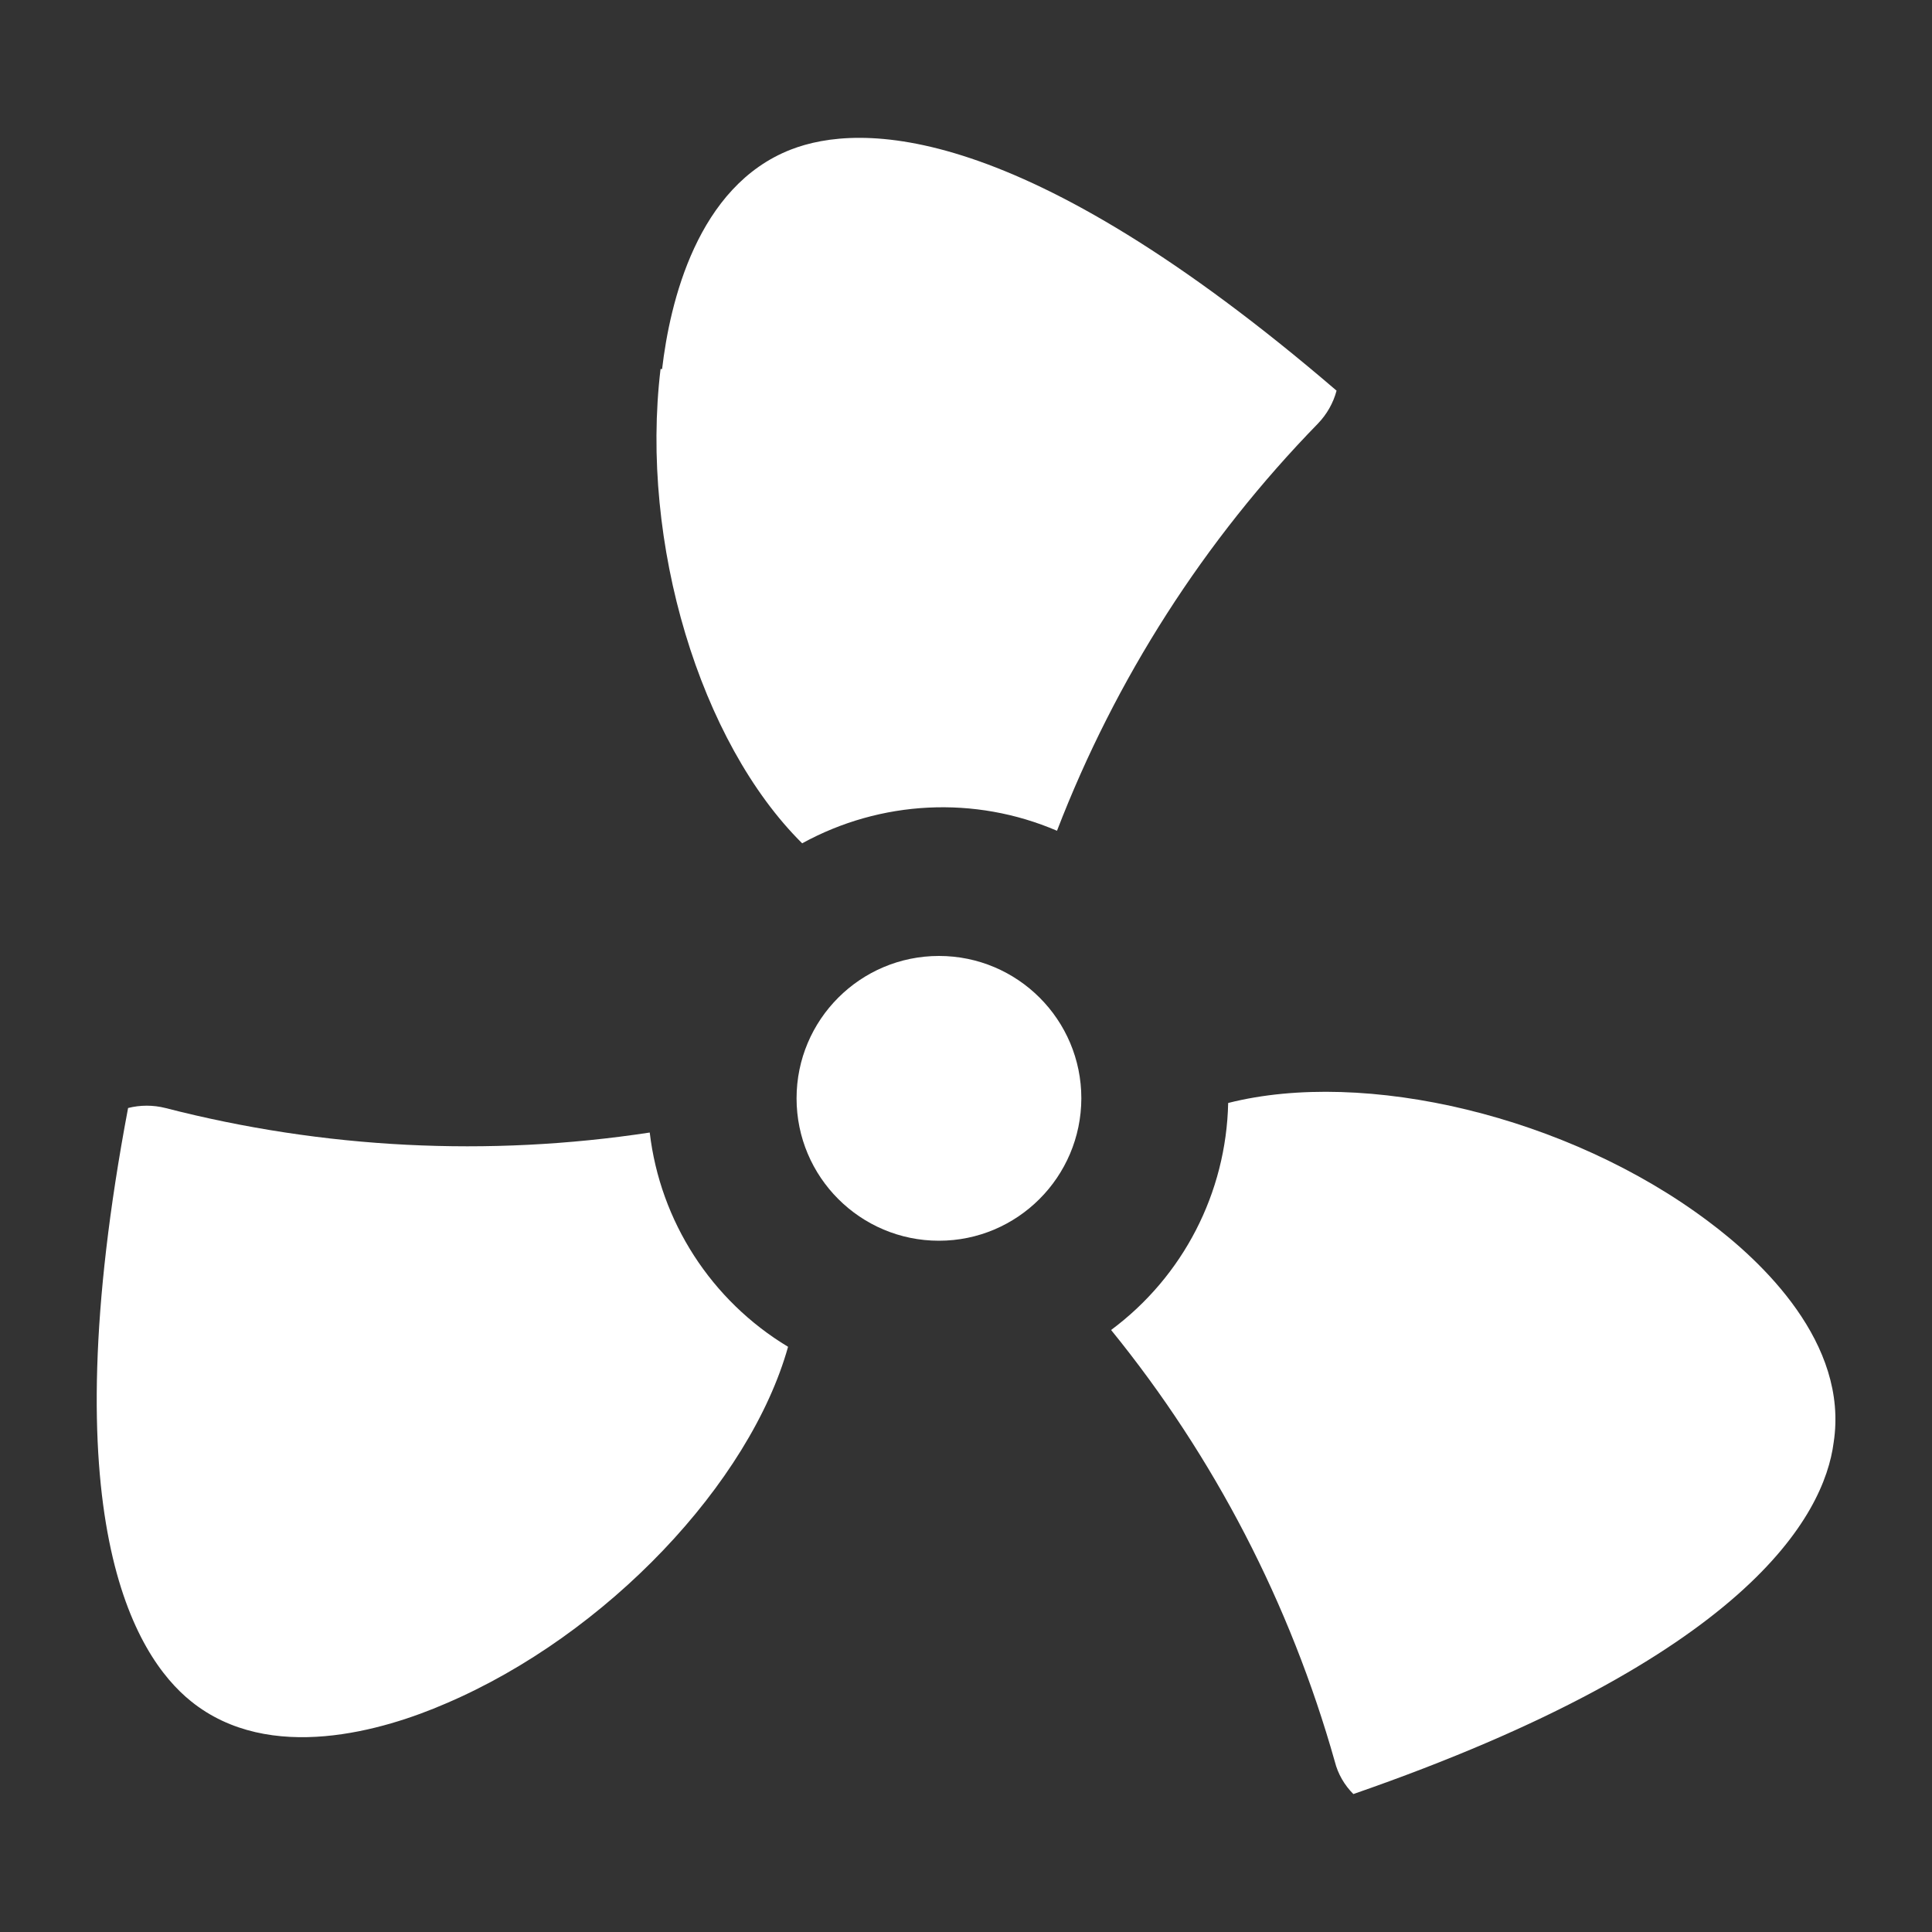 <?xml version="1.0" encoding="utf-8"?>
<!-- Generator: Adobe Illustrator 27.9.0, SVG Export Plug-In . SVG Version: 6.00 Build 0)  -->
<svg version="1.1" id="Ebene_1" xmlns="http://www.w3.org/2000/svg" xmlns:xlink="http://www.w3.org/1999/xlink" x="0px" y="0px"
	 width="100px" height="100px" viewBox="0 0 100 100" style="enable-background:new 0 0 100 100;" xml:space="preserve">
<rect x="0" y="0" width="100" height="100" fill="#333333" stroke="none"/>
<style type="text/css">
	.st0{display:none;}
	.st1{display:inline;}
	.st2{display:inline;clip-path:url(#SVGID_00000069380057859400636650000011564395828440320393_);fill:#FFFFFF;}
	.st3{display:inline;clip-path:url(#SVGID_00000137134138425523211110000010036720821221306251_);fill:#FFFFFF;}
	
		.st4{display:inline;clip-path:url(#SVGID_00000137134138425523211110000010036720821221306251_);fill:none;stroke:#FFFFFF;stroke-width:1.971;stroke-miterlimit:10;}
	.st5{display:inline;clip-path:url(#SVGID_00000145768127684782212460000008303560806801739920_);fill:#FFFFFF;}
	.st6{display:inline;clip-path:url(#SVGID_00000102524536124392906500000014560648559210139293_);fill:#FFFFFF;}
	.st7{clip-path:url(#SVGID_00000023270393365101195760000004247251400280699031_);fill:#FFFFFF;}
</style>
<g class="st0">
	<defs>
		<rect id="SVGID_1_" x="4.98" y="5.14" width="90" height="89.98"/>
	</defs>
	<clipPath id="SVGID_00000096050269852834282330000001825877569517992379_" class="st1">
		<use xlink:href="#SVGID_1_"  style="overflow:visible;"/>
	</clipPath>
	<path style="display:inline;clip-path:url(#SVGID_00000096050269852834282330000001825877569517992379_);fill:#FFFFFF;" d="
		M77.56,74.82h-2.91c-3.2,0-5.81,2.6-5.81,5.81s2.6,5.81,5.81,5.81h2.91c9.62,0,17.42-7.8,17.42-17.42V22.56
		c0-9.62-7.8-17.42-17.42-17.42H31.11c-9.62,0-17.42,7.8-17.42,17.42v2.91c0,3.2,2.6,5.81,5.81,5.81c3.21,0,5.81-2.6,5.81-5.81
		v-2.91c0-3.21,2.6-5.81,5.81-5.81h46.45c3.21,0,5.81,2.6,5.81,5.81v46.45C83.37,72.22,80.77,74.82,77.56,74.82"/>
	<path style="display:inline;clip-path:url(#SVGID_00000096050269852834282330000001825877569517992379_);fill:#FFFFFF;" d="
		M47.69,94.53l11.42-11.42c1.37-1.37,1.37-3.6,0-4.96L47.69,66.72c-0.81-0.8-2.11-0.79-2.91,0.01c-0.38,0.38-0.6,0.9-0.6,1.44v6.65
		H31.11c-3.21,0-5.81-2.6-5.81-5.81V55.95h6.64c1.14,0,2.06-0.93,2.05-2.07c0-0.54-0.22-1.06-0.6-1.44L21.97,41.01
		c-1.37-1.37-3.59-1.37-4.96,0L5.58,52.43c-0.8,0.81-0.8,2.12,0.01,2.92c0.38,0.38,0.9,0.6,1.44,0.6h6.66v13.07
		c0,9.62,7.8,17.42,17.42,17.42h13.07v6.64c0,1.14,0.92,2.06,2.06,2.06C46.78,95.13,47.3,94.91,47.69,94.53"/>
</g>
<g class="st0">
	<defs>
		<rect id="SVGID_00000062910628927192487710000013930667874566431150_" x="5" y="13.3" width="90" height="73.39"/>
	</defs>
	<clipPath id="SVGID_00000009577501364355419780000001012513085458662018_" class="st1">
		<use xlink:href="#SVGID_00000062910628927192487710000013930667874566431150_"  style="overflow:visible;"/>
	</clipPath>
	<path style="display:inline;clip-path:url(#SVGID_00000009577501364355419780000001012513085458662018_);fill:#FFFFFF;" d="
		M66.02,52.07h23.82V80.7l-23.82-8.12V52.07z M10.16,52.07h23.82v20.51L10.16,80.7V52.07z M38.15,28.01h23.7
		c-0.06,14.74,0,29.27,0,43.98h-23.7V28.01z M10.16,19.3l23.82,8.13v20.46H10.16V19.3z M89.84,19.29v28.6H66.02V27.42L89.84,19.29z
		 M8.13,14.29c-0.56-0.02-1.12,0.2-1.51,0.59c-0.4,0.39-0.63,0.94-0.63,1.5v67.25c0,0.33,0.08,0.66,0.23,0.95
		c0.15,0.29,0.37,0.55,0.64,0.74c0.27,0.19,0.58,0.32,0.91,0.37c0.33,0.05,0.66,0.02,0.98-0.09l27.66-9.43h27.18l27.67,9.43
		c0.32,0.11,0.65,0.14,0.98,0.09c0.33-0.05,0.64-0.18,0.91-0.37c0.27-0.19,0.49-0.45,0.64-0.74c0.15-0.3,0.23-0.63,0.23-0.95V16.38
		c0-0.33-0.08-0.66-0.23-0.95c-0.15-0.3-0.37-0.55-0.64-0.75c-0.27-0.19-0.58-0.32-0.91-0.37c-0.33-0.05-0.66-0.02-0.98,0.09
		l-27.67,9.43H36.37L8.75,14.4C8.55,14.33,8.34,14.3,8.13,14.29z"/>
	
		<path style="display:inline;clip-path:url(#SVGID_00000009577501364355419780000001012513085458662018_);fill:none;stroke:#FFFFFF;stroke-width:1.971;stroke-miterlimit:10;" d="
		M66.02,52.07h23.82V80.7l-23.82-8.12V52.07z M10.16,52.07h23.82v20.51L10.16,80.7V52.07z M38.15,28.01h23.7
		c-0.06,14.74,0,29.27,0,43.98h-23.7V28.01z M10.16,19.3l23.82,8.13v20.46H10.16V19.3z M89.84,19.29v28.6H66.02V27.42L89.84,19.29z
		 M8.13,14.29c-0.56-0.02-1.12,0.2-1.51,0.59c-0.4,0.39-0.63,0.94-0.63,1.5v67.25c0,0.33,0.08,0.66,0.23,0.95
		c0.15,0.29,0.37,0.55,0.64,0.74c0.27,0.19,0.58,0.32,0.91,0.37c0.33,0.05,0.66,0.02,0.98-0.09l27.66-9.43h27.18l27.67,9.43
		c0.32,0.11,0.65,0.14,0.98,0.09c0.33-0.05,0.64-0.18,0.91-0.37c0.27-0.19,0.49-0.45,0.64-0.74c0.15-0.3,0.23-0.63,0.23-0.95V16.38
		c0-0.33-0.08-0.66-0.23-0.95c-0.15-0.3-0.37-0.55-0.64-0.75c-0.27-0.19-0.58-0.32-0.91-0.37c-0.33-0.05-0.66-0.02-0.98,0.09
		l-27.67,9.43H36.37L8.75,14.4C8.55,14.33,8.34,14.3,8.13,14.29z"/>
</g>
<g class="st0">
	<defs>
		<rect id="SVGID_00000037671767523147756110000001363652879046062725_" x="10.03" y="5" width="79.94" height="90"/>
	</defs>
	<clipPath id="SVGID_00000051352277882563881300000014772544824806589568_" class="st1">
		<use xlink:href="#SVGID_00000037671767523147756110000001363652879046062725_"  style="overflow:visible;"/>
	</clipPath>
	<path style="display:inline;clip-path:url(#SVGID_00000051352277882563881300000014772544824806589568_);fill:#FFFFFF;" d="
		M59.01,12.85c-0.38-0.66-0.76-1.14-1.42-1.9c-0.47-0.57-1.23-0.76-1.99-0.67c-1.14,0.29-1.8,1.33-1.61,2.47l0.19,0.85
		c0.09,0.29,0.28,0.76,0.38,1.23c0.1,0.48,0.19,0.85,0.29,1.33c0.1,0.85,0.1,1.71-0.1,2.56c-0.19,0.86-0.38,1.62-0.85,2.47
		l-1.52,3.23c-0.47,1.14-0.95,2.37-1.33,3.79c-0.29,1.42-0.48,2.94-0.38,4.37c0.19,3.04,1.61,5.7,3.32,7.69
		c0.57,0.66,1.52,0.95,2.37,0.66c1.14-0.38,1.71-1.61,1.33-2.85V38c-0.76-2.09-1.23-3.89-1.04-5.6c0.1-1.71,0.67-3.42,1.62-5.5
		c0.38-1.04,0.95-2.09,1.33-3.23c0.48-1.23,0.95-2.85,0.95-4.37c0.09-1.52-0.19-3.04-0.67-4.46C59.67,14.18,59.39,13.51,59.01,12.85
		"/>
	<path style="display:inline;clip-path:url(#SVGID_00000051352277882563881300000014772544824806589568_);fill:#FFFFFF;" d="
		M73.72,12.85c-0.38-0.66-0.76-1.14-1.42-1.9c-0.47-0.48-1.23-0.76-1.99-0.57c-1.14,0.29-1.8,1.33-1.61,2.47l0.19,0.85
		c0.09,0.29,0.28,0.76,0.38,1.23c0.1,0.48,0.19,0.85,0.29,1.33c0.1,0.85,0.1,1.71-0.1,2.56c-0.19,0.86-0.38,1.62-0.85,2.47
		l-1.52,3.23c-0.47,1.14-0.95,2.37-1.33,3.79c-0.29,1.42-0.48,2.85-0.38,4.37c0.19,3.04,1.61,5.7,3.32,7.69
		c0.57,0.66,1.52,0.95,2.37,0.66c1.14-0.38,1.71-1.61,1.33-2.85v-0.1c-0.76-2.09-1.23-3.89-1.04-5.6c0.1-1.71,0.67-3.41,1.62-5.5
		c0.38-1.04,0.95-2.09,1.33-3.23c0.48-1.23,0.95-2.85,0.95-4.37c0.09-1.52-0.19-3.04-0.67-4.46C74.38,14.18,74.1,13.51,73.72,12.85"
		/>
	<path style="display:inline;clip-path:url(#SVGID_00000051352277882563881300000014772544824806589568_);fill:#FFFFFF;" d="
		M89.38,14.94c-0.29-0.66-0.57-1.33-0.95-1.99c-0.38-0.66-0.76-1.14-1.42-1.9c-0.47-0.57-1.23-0.76-1.99-0.67
		c-1.14,0.29-1.8,1.33-1.61,2.47l0.19,0.85c0.1,0.29,0.29,0.76,0.38,1.23c0.1,0.48,0.19,0.85,0.29,1.33c0.1,0.85,0.1,1.71-0.1,2.56
		c-0.19,0.86-0.38,1.62-0.85,2.47l-1.52,3.23c-0.47,1.14-0.95,2.37-1.33,3.79c-0.28,1.42-0.47,2.94-0.38,4.37
		c0.19,3.04,1.61,5.7,3.32,7.69c0.57,0.66,1.52,0.95,2.37,0.66c1.14-0.38,1.71-1.61,1.33-2.85v-0.1c-0.76-2.09-1.23-3.89-1.04-5.6
		c0.1-1.71,0.67-3.41,1.62-5.5c0.38-1.04,0.95-2.09,1.33-3.23c0.48-1.23,0.95-2.85,0.95-4.37C90.04,17.88,89.85,16.27,89.38,14.94"
		/>
	<path style="display:inline;clip-path:url(#SVGID_00000051352277882563881300000014772544824806589568_);fill:#FFFFFF;" d="
		M24.94,89.9c-3.7-1.04-6.93-3.7-8.64-7.12c-3.51-6.93-1.14-14.43,4.27-18.32c0.38-0.29,0.57-0.67,0.57-1.04V18.07
		c0-4.18,3.04-8.07,7.22-8.45c4.74-0.48,8.82,3.32,8.82,7.97v45.74c0,0.47,0.19,0.85,0.57,1.04c3.6,2.66,5.88,7.02,5.88,11.58
		C43.54,85.35,34.62,92.65,24.94,89.9 M41.74,61.15V17.97c0-6.07-4.08-11.48-9.97-12.72C23.61,3.64,16.5,9.81,16.5,17.59v43.56
		c0,0.38-0.19,0.76-0.48,0.95c-5.5,5.22-7.68,13.38-4.55,21.16c2.18,5.41,6.93,9.68,12.62,11.1c12.72,3.23,24.1-6.26,24.1-18.41
		c0-5.31-2.18-10.34-5.98-13.86C41.84,61.91,41.74,61.53,41.74,61.15"/>
	<path style="display:inline;clip-path:url(#SVGID_00000051352277882563881300000014772544824806589568_);fill:#FFFFFF;" d="
		M32.44,66.84V26.7c0-1.9-1.52-3.42-3.42-3.42c-1.9,0-3.42,1.52-3.42,3.42v40.14c-3.79,1.42-6.45,5.03-6.45,9.2
		c0,5.41,4.36,9.87,9.87,9.87c5.41,0,9.87-4.37,9.87-9.87C38.89,71.78,36.23,68.17,32.44,66.84"/>
</g>
<g class="st0">
	<defs>
		<rect id="SVGID_00000111151104305861443190000003036519059474038401_" x="5" y="17.78" width="90" height="64.45"/>
	</defs>
	<clipPath id="SVGID_00000028293158471255995520000009915370880992222871_" class="st1">
		<use xlink:href="#SVGID_00000111151104305861443190000003036519059474038401_"  style="overflow:visible;"/>
	</clipPath>
	<path style="display:inline;clip-path:url(#SVGID_00000028293158471255995520000009915370880992222871_);fill:#FFFFFF;" d="
		M89.42,38.36c-0.07-0.08-0.12-0.15-0.19-0.23l-3.15-3.33c2.61-0.65,5.43-3.05,5.43-5.51c0-2.87-3.63-3.89-6.74-3.89
		c-3.24,0-3.62,2.43-3.66,4.16l-8.14-8.58c-1.65-1.79-4.79-3.2-7.13-3.2H34.15c-2.34,0-5.48,1.41-7.13,3.2l-8.14,8.58
		c-0.05-1.72-0.42-4.16-3.66-4.16c-3.11,0-6.74,1.01-6.74,3.89c0,2.46,2.81,4.86,5.43,5.51l-3.16,3.33
		c-0.07,0.08-0.12,0.15-0.18,0.23C7.21,41.51,5,47.36,5,51.61v12.62c0,3.06,1.1,5.84,2.89,7.91v4.9c0,2.87,2.19,5.19,4.88,5.19h5.91
		c2.69,0,4.88-2.33,4.88-5.19v-1.26h52.88v1.26c0,2.87,2.19,5.19,4.88,5.19h5.9c2.7,0,4.89-2.33,4.89-5.19v-4.9
		C93.9,70.07,95,67.29,95,64.23V51.61C95,47.36,92.79,41.51,89.42,38.36 M30.01,24.79c1.15-1.05,3.15-1.83,4.14-1.83h31.71
		c1,0,3,0.78,4.14,1.83L80.67,36.1H19.33L30.01,24.79z M8.66,49.69c0-3.11,2.22-5.63,4.97-5.63c2.74,0,11.7,5.76,11.7,8.87
		c0,3.1-8.96,2.39-11.7,2.39C10.88,55.32,8.66,52.81,8.66,49.69 M23.56,70.24h-1.89l-5.62,0.01c-1.55-0.53-2.66-1.15-3.43-1.82
		c-0.39-0.33-0.69-0.67-0.93-1.03c-0.24-0.35-0.42-0.7-0.52-1.04c-0.7-2.16,0.74-4.14,0.74-4.14h9.57l6.38,8.01H23.56z M63.77,70.25
		H36.23c-2.87,0-5.2-2.55-5.2-5.69h37.95C68.97,67.7,66.64,70.25,63.77,70.25 M64.98,60.68H35.02c-3.12,0-5.66-4.21-5.66-9.4h41.28
		C70.63,56.46,68.1,60.68,64.98,60.68 M88.83,66.37c-0.11,0.34-0.29,0.69-0.52,1.04c-0.23,0.35-0.54,0.7-0.93,1.04
		c-0.77,0.65-1.87,1.29-3.43,1.81l-5.62-0.01h-6.22l6.39-8.02h9.58C88.09,62.23,89.53,64.21,88.83,66.37 M86.37,55.32
		c-2.74,0-11.7,0.71-11.7-2.39c0-3.11,8.96-8.87,11.7-8.87c2.75,0,4.97,2.52,4.97,5.63C91.34,52.81,89.12,55.32,86.37,55.32"/>
</g>
<g>
	<defs>
		<rect id="SVGID_00000037679809521593728120000013662599433077343881_" x="5" y="7.14" width="90" height="85.72"/>
	</defs>
	<clipPath id="SVGID_00000108284284479582503570000012493287258477059219_">
		<use xlink:href="#SVGID_00000037679809521593728120000013662599433077343881_"  style="overflow:visible;"/>
	</clipPath>
	<path style="clip-path:url(#SVGID_00000108284284479582503570000012493287258477059219_);fill:#FFFFFF;" d="M34.27,19.1
		c0.4-3.43,1.81-9.47,6.67-11.36c3.53-1.37,11.86-1.58,28.24,12.48c-0.17,0.64-0.5,1.22-0.96,1.7C62.33,27.96,57.74,35.13,54.71,43
		c-4.26-1.83-9.13-1.58-13.19,0.65c-5.27-5.22-8.41-15.53-7.33-24.55H34.27z"/>
	<path style="clip-path:url(#SVGID_00000108284284479582503570000012493287258477059219_);fill:#FFFFFF;" d="M23.06,88.18
		c-3.16,1.37-9.1,3.16-13.17-0.12c-2.95-2.37-7.27-9.51-3.26-30.71c0.63-0.16,1.3-0.16,1.93,0c8.19,2.11,16.72,2.54,25.07,1.27
		c0.54,4.6,3.19,8.7,7.16,11.09C38.82,76.74,31.43,84.61,23.06,88.18"/>
	<path style="clip-path:url(#SVGID_00000108284284479582503570000012493287258477059219_);fill:#FFFFFF;" d="M48.6,64.22
		c-4.07,0-7.37-3.3-7.37-7.37c0-4.07,3.3-7.37,7.37-7.37s7.37,3.3,7.37,7.37C55.96,60.92,52.66,64.22,48.6,64.22"/>
	<path style="clip-path:url(#SVGID_00000108284284479582503570000012493287258477059219_);fill:#FFFFFF;" d="M70.05,92.86
		c-0.46-0.46-0.8-1.04-0.96-1.68c-2.3-8.15-6.23-15.76-11.58-22.34c3.73-2.77,5.96-7.1,6.06-11.75c7.06-1.79,17.57,0.66,24.84,6.12
		c2.77,2.06,7.29,6.31,6.5,11.45C94.42,78.47,90.41,85.8,70.05,92.86"/>
</g>
</svg>
